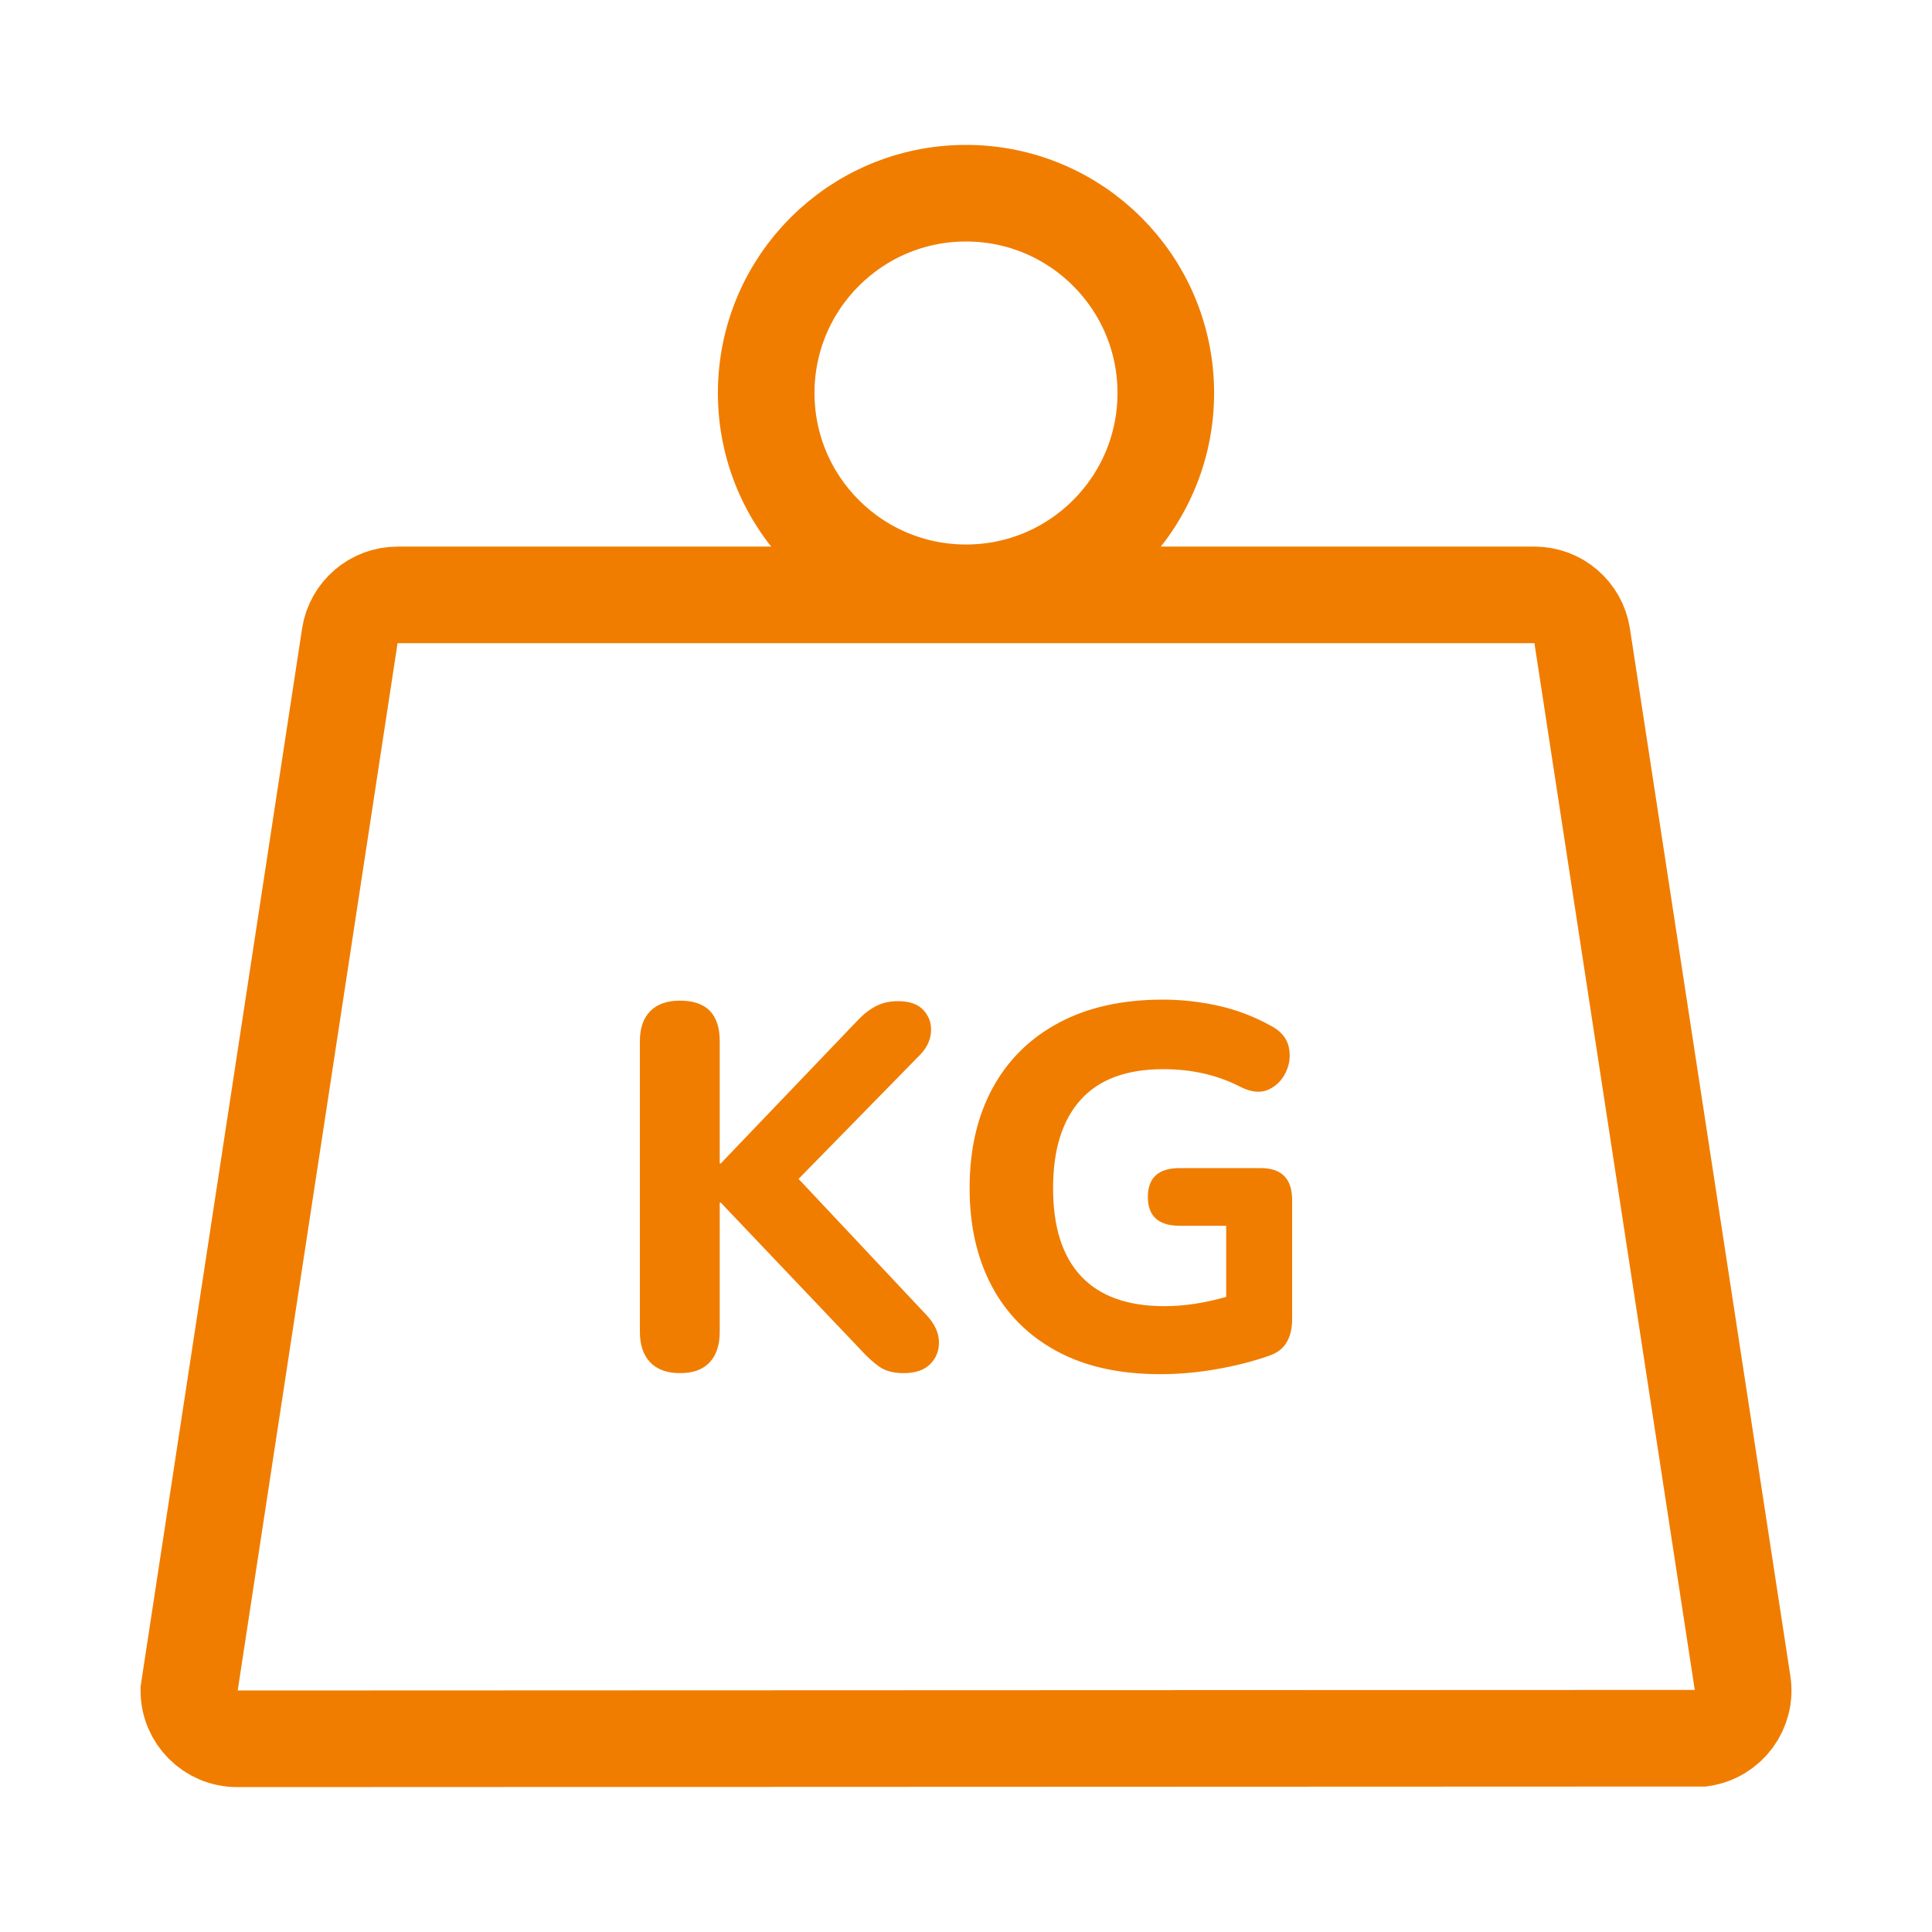 <?xml version="1.0" encoding="UTF-8"?>
<svg width="120px" height="120px" viewBox="0 0 120 120" version="1.1" xmlns="http://www.w3.org/2000/svg" xmlns:xlink="http://www.w3.org/1999/xlink">
    <title>vaha</title>
    <g id="vaha" stroke="none" stroke-width="1" fill="none" fill-rule="evenodd">
        <g id="Group" transform="translate(7.74, 9)">
            <path d="M87.567,27.95 C88.307,27.95 88.993,28.22 89.521,28.674 C90.049,29.127 90.42,29.764 90.532,30.496 L100.496,95.546 C100.622,96.365 100.403,97.157 99.949,97.776 C99.495,98.395 98.804,98.84 97.985,98.965 L6.989,99 C6.161,99 5.411,98.664 4.868,98.121 C4.325,97.578 3.989,96.828 3.989,96 L13.988,30.496 C14.1,29.764 14.471,29.127 14.999,28.674 C15.527,28.22 16.213,27.95 16.953,27.95 Z" id="Rectangle" stroke="#F07D00" stroke-width="6"></path>
            <circle id="Oval" stroke="#F07D00" stroke-width="6" cx="52.26" cy="15.41" r="12.41"></circle>
            <g id="KG" transform="translate(32.004, 53.088)" fill="#F07D00" fill-rule="nonzero">
                <path d="M2.496,23.2 C1.685,23.2 1.067,22.976 0.64,22.528 C0.213,22.08 0,21.451 0,20.64 L0,2.592 C0,1.781 0.213,1.157 0.64,0.72 C1.067,0.283 1.685,0.064 2.496,0.064 C4.139,0.064 4.96,0.907 4.96,2.592 L4.96,10.176 L5.024,10.176 L13.536,1.28 C13.899,0.896 14.277,0.603 14.672,0.4 C15.067,0.197 15.52,0.096 16.032,0.096 C16.757,0.096 17.291,0.288 17.632,0.672 C17.973,1.056 18.123,1.509 18.08,2.032 C18.037,2.555 17.803,3.029 17.376,3.456 L9.856,11.136 L17.824,19.616 C18.315,20.149 18.565,20.693 18.576,21.248 C18.587,21.803 18.405,22.267 18.032,22.64 C17.659,23.013 17.109,23.2 16.384,23.2 C15.765,23.2 15.269,23.072 14.896,22.816 C14.523,22.56 14.112,22.187 13.664,21.696 L5.024,12.608 L4.96,12.608 L4.96,20.64 C4.96,21.451 4.752,22.08 4.336,22.528 C3.92,22.976 3.307,23.2 2.496,23.2 Z" id="Path"></path>
                <path d="M32.32,23.264 C29.781,23.264 27.632,22.784 25.872,21.824 C24.112,20.864 22.773,19.52 21.856,17.792 C20.939,16.064 20.48,14.037 20.48,11.712 C20.48,9.323 20.955,7.253 21.904,5.504 C22.853,3.755 24.224,2.4 26.016,1.44 C27.808,0.48 29.963,0 32.48,0 C33.632,0 34.784,0.128 35.936,0.384 C37.088,0.64 38.197,1.067 39.264,1.664 C39.84,1.984 40.187,2.411 40.304,2.944 C40.421,3.477 40.363,3.995 40.128,4.496 C39.893,4.997 39.536,5.36 39.056,5.584 C38.576,5.808 38.005,5.76 37.344,5.44 C35.915,4.693 34.304,4.32 32.512,4.32 C30.229,4.32 28.517,4.955 27.376,6.224 C26.235,7.493 25.664,9.323 25.664,11.712 C25.664,14.123 26.245,15.947 27.408,17.184 C28.571,18.421 30.293,19.04 32.576,19.04 C33.792,19.04 35.072,18.848 36.416,18.464 L36.416,14.048 L33.536,14.048 C32.213,14.048 31.552,13.451 31.552,12.256 C31.552,11.061 32.213,10.464 33.536,10.464 L38.56,10.464 C39.861,10.464 40.512,11.125 40.512,12.448 L40.512,19.872 C40.512,20.427 40.4,20.896 40.176,21.28 C39.952,21.664 39.595,21.941 39.104,22.112 C38.144,22.453 37.067,22.731 35.872,22.944 C34.677,23.157 33.493,23.264 32.32,23.264 Z" id="Path"></path>
            </g>
        </g>
    </g>
</svg>